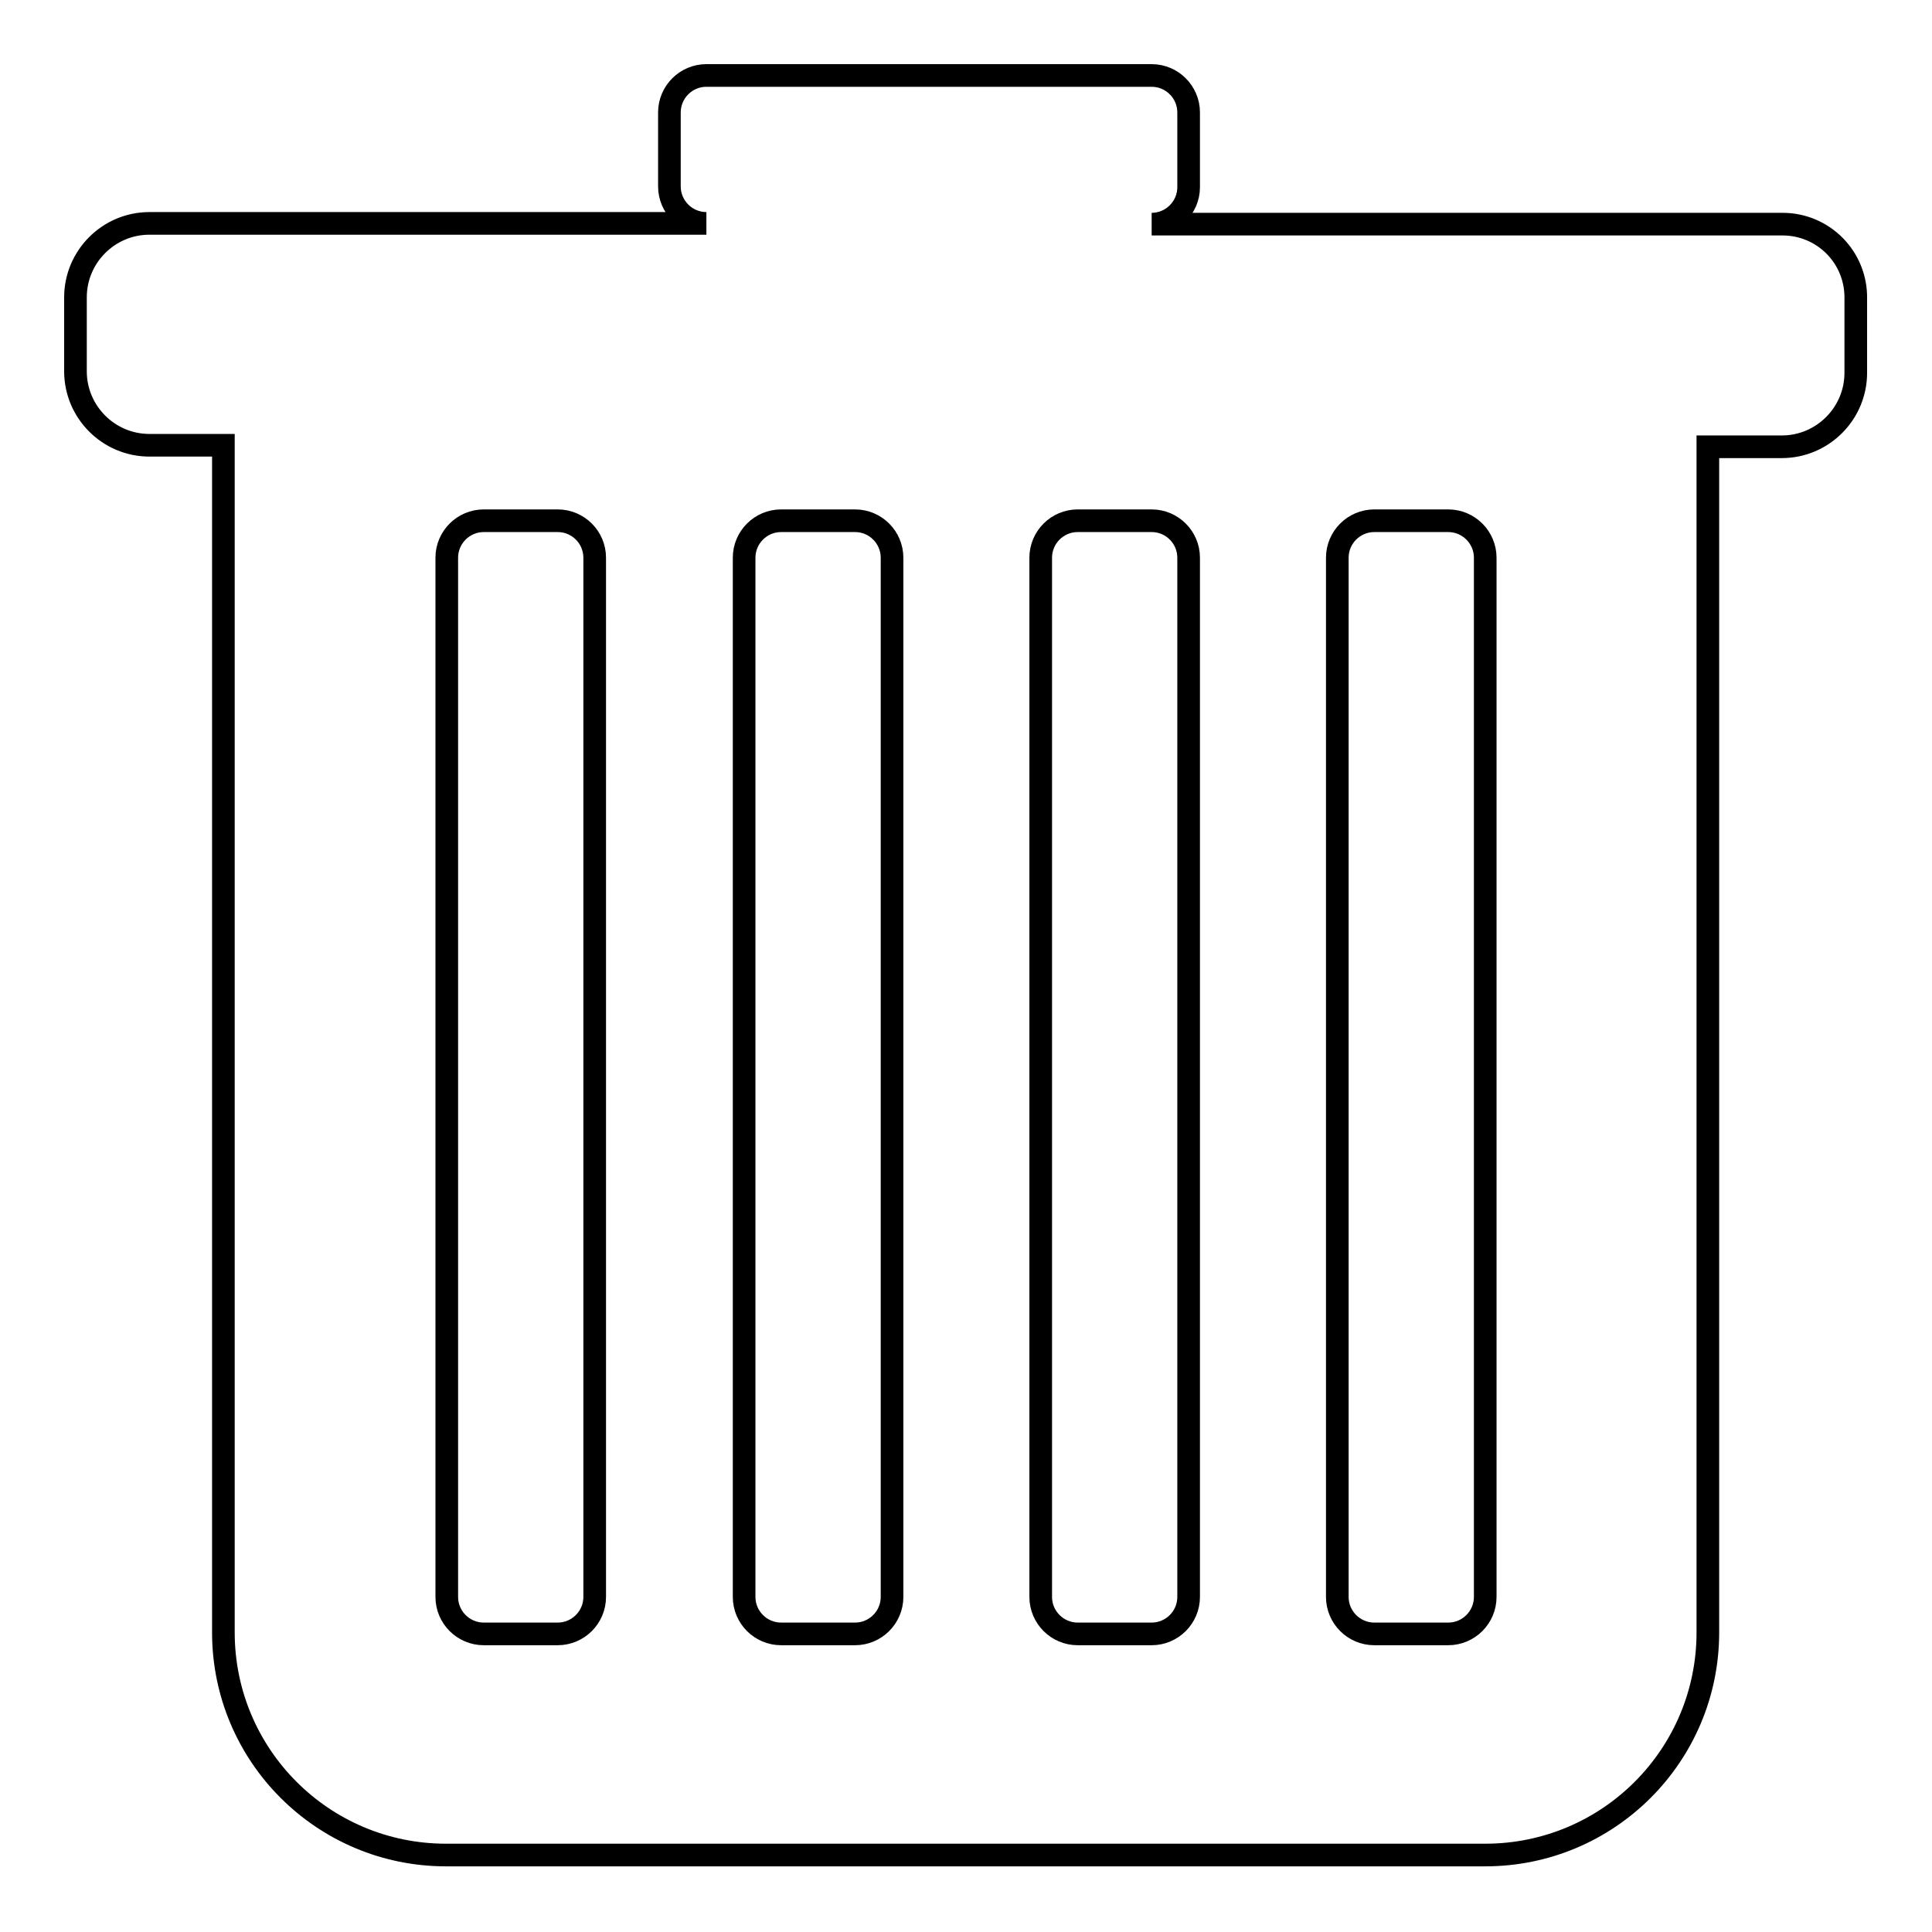 <?xml version="1.0" encoding="utf-8"?>
<!-- Svg Vector Icons : http://www.onlinewebfonts.com/icon -->
<!DOCTYPE svg PUBLIC "-//W3C//DTD SVG 1.1//EN" "http://www.w3.org/Graphics/SVG/1.1/DTD/svg11.dtd">
<svg version="1.1" xmlns="http://www.w3.org/2000/svg" xmlns:xlink="http://www.w3.org/1999/xlink" x="0px" y="0px" viewBox="0 0 256 256" enable-background="new 0 0 256 256" xml:space="preserve">
<g><g><path stroke-width="3" fill-opacity="0" stroke="#000000"  d="M236.2,29.7h-83.6c2.7,0,4.9-2.2,4.9-4.9v-9.9c0-2.7-2.2-4.9-4.9-4.9h-59c-2.7,0-4.9,2.2-4.9,4.9v9.8c0,2.7,2.2,4.9,4.9,4.9H19.8c-5.4,0-9.8,4.4-9.8,9.8v9.8c0,5.4,4.4,9.8,9.8,9.8h9.8v157.3c0,16.3,13.2,29.5,29.5,29.5h137.7c16.3,0,29.5-13.2,29.5-29.5V59.2h9.8c5.4,0,9.8-4.4,9.8-9.8v-9.8C246,34.1,241.6,29.7,236.2,29.7z M78.8,211.6c0,2.7-2.2,4.9-4.9,4.9h-9.8c-2.7,0-4.9-2.2-4.9-4.9V73.9c0-2.7,2.2-4.9,4.9-4.9h9.8c2.7,0,4.9,2.2,4.9,4.9V211.6z M118.2,211.6c0,2.7-2.2,4.9-4.9,4.9h-9.8c-2.7,0-4.9-2.2-4.9-4.9V73.9c0-2.7,2.2-4.9,4.9-4.9h9.8c2.7,0,4.9,2.2,4.9,4.9V211.6z M157.5,211.6c0,2.7-2.2,4.9-4.9,4.9h-9.8c-2.7,0-4.9-2.2-4.9-4.9V73.9c0-2.7,2.2-4.9,4.9-4.9h9.8c2.7,0,4.9,2.2,4.9,4.9V211.6z M196.8,211.6c0,2.7-2.2,4.9-4.9,4.9h-9.8c-2.7,0-4.9-2.2-4.9-4.9V73.9c0-2.7,2.2-4.9,4.9-4.9h9.8c2.7,0,4.9,2.2,4.9,4.9V211.6z"/></g></g>
</svg>